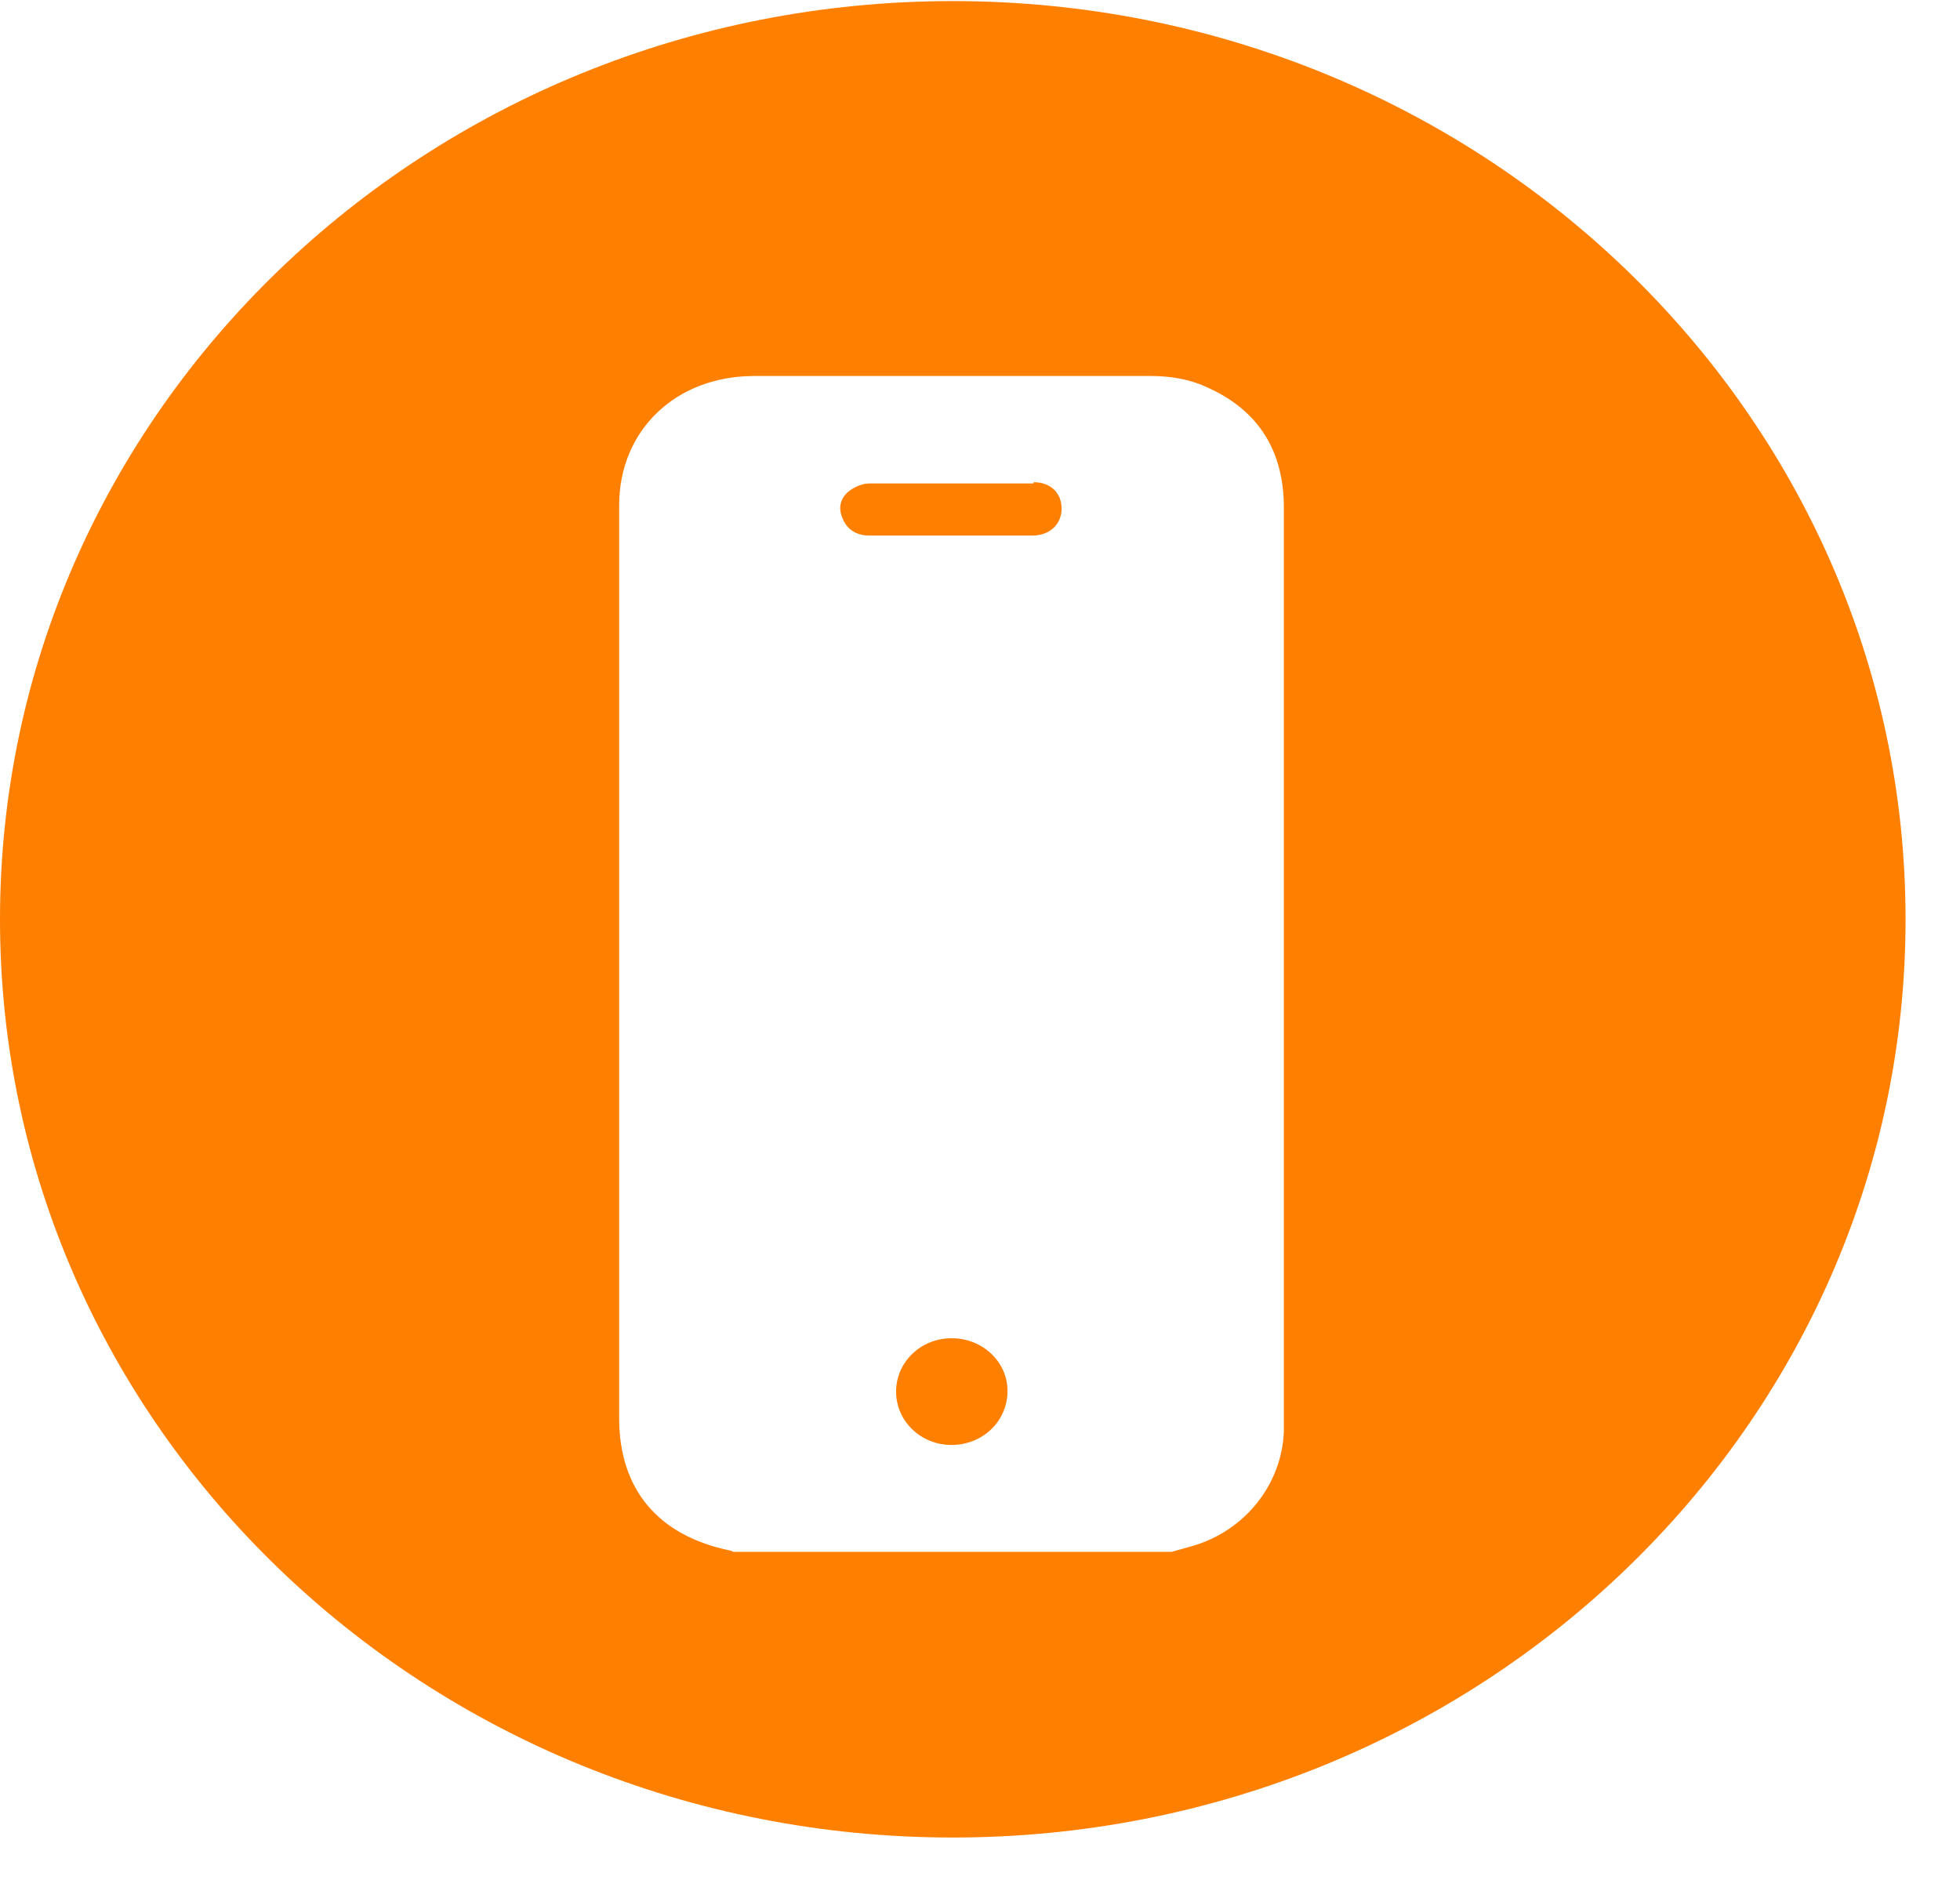 <svg width="27" height="26" viewBox="0 0 27 26" fill="none" xmlns="http://www.w3.org/2000/svg">
<path d="M17.686 19.543C17.686 19.604 17.686 19.664 17.686 19.716C17.659 20.452 17.147 21.092 16.42 21.3C16.33 21.326 16.231 21.352 16.141 21.378H10.1C10.1 21.378 10.073 21.36 10.055 21.36C9.058 21.153 8.529 20.512 8.529 19.535V17.51C8.529 13.997 8.529 10.476 8.529 6.963C8.529 5.933 9.301 5.189 10.369 5.18C12.2 5.18 14.032 5.18 15.863 5.18C16.114 5.18 16.384 5.223 16.608 5.327C17.344 5.647 17.686 6.218 17.686 6.997C17.686 11.176 17.686 15.355 17.686 19.535M13.125 0.015C5.88 0.015 0 5.673 0 12.665C0 19.656 5.871 25.314 13.125 25.314C20.379 25.314 26.25 19.647 26.25 12.665C26.25 5.682 20.379 0.015 13.125 0.015Z" fill="#FF8000"/>
<path d="M14.238 6.66C13.484 6.66 12.73 6.66 11.976 6.66C11.877 6.66 11.76 6.712 11.688 6.772C11.572 6.868 11.545 7.006 11.608 7.144C11.671 7.3 11.805 7.378 11.976 7.378C12.353 7.378 12.73 7.378 13.107 7.378C13.484 7.378 13.852 7.378 14.22 7.378C14.463 7.378 14.624 7.222 14.624 7.006C14.624 6.79 14.472 6.643 14.238 6.643" fill="#FF8000"/>
<path d="M13.107 18.436C12.685 18.436 12.344 18.764 12.344 19.171C12.344 19.578 12.685 19.906 13.107 19.906C13.538 19.906 13.879 19.578 13.879 19.162C13.879 18.756 13.529 18.436 13.116 18.436" fill="#FF8000"/>
</svg>
